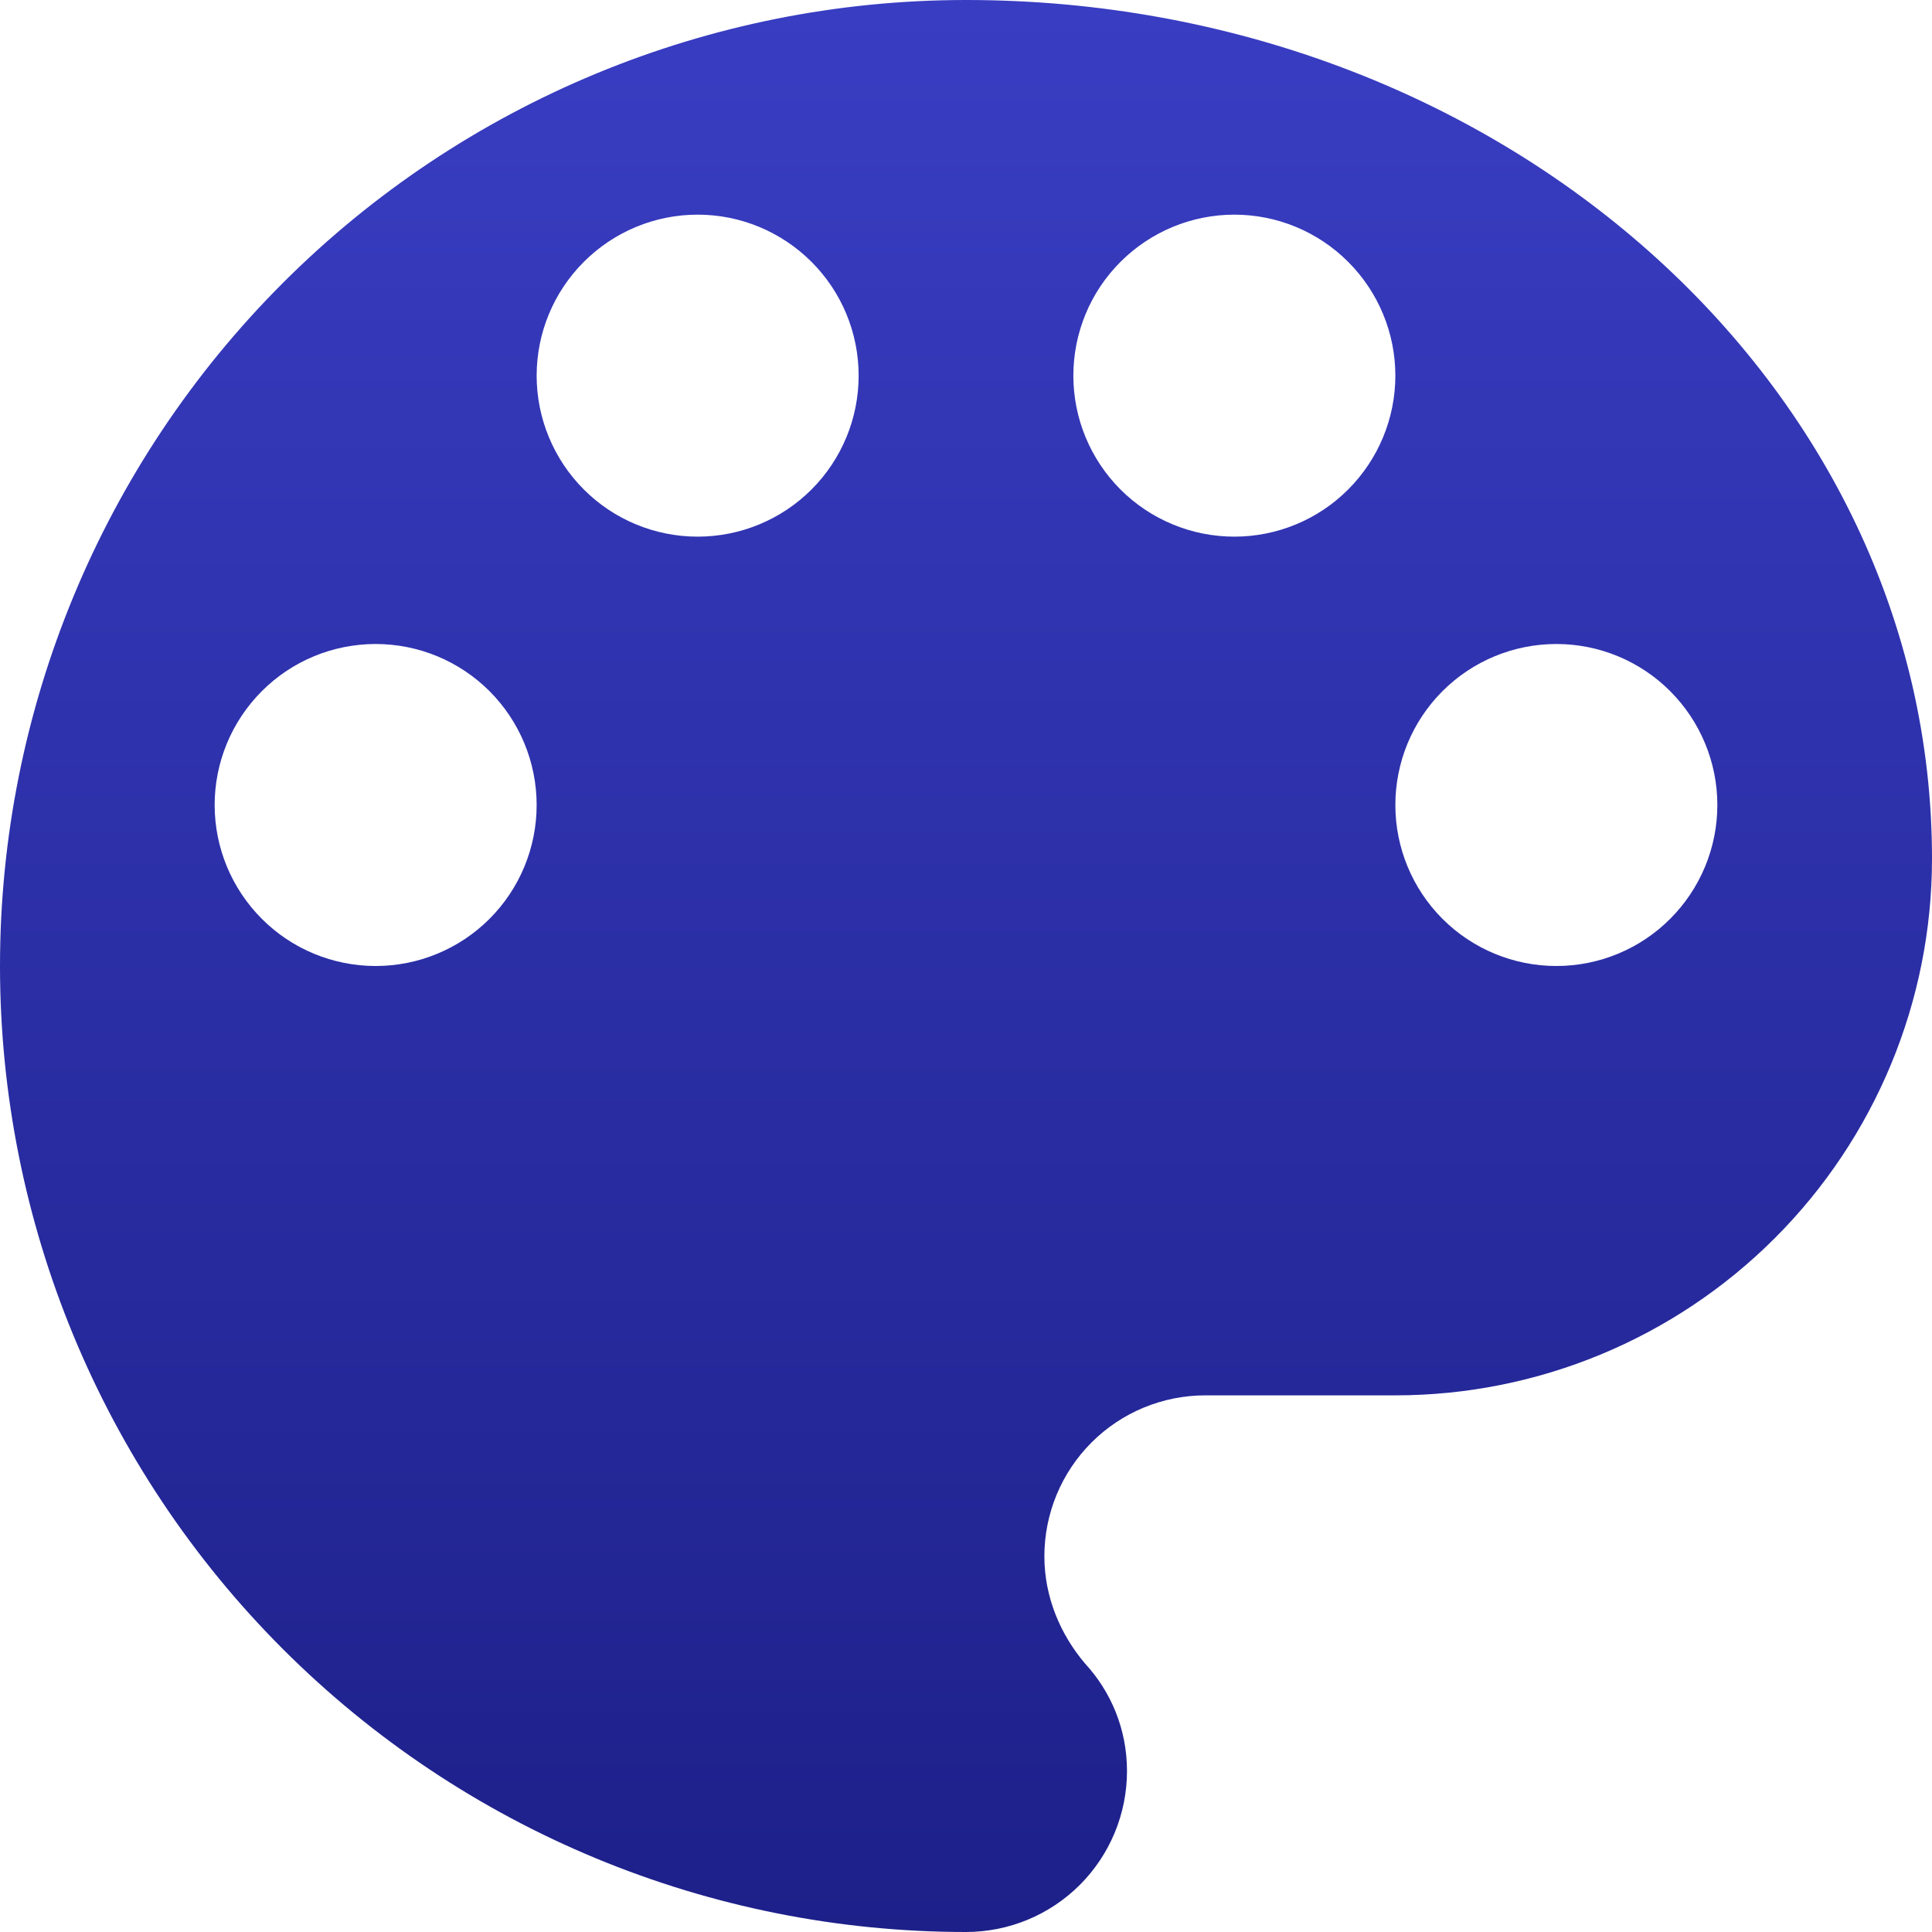 <svg width="30" height="30" viewBox="0 0 30 30" fill="none" xmlns="http://www.w3.org/2000/svg">
<path d="M24.167 15C23.504 15 22.868 14.737 22.399 14.268C21.93 13.799 21.667 13.163 21.667 12.5C21.667 11.837 21.93 11.201 22.399 10.732C22.868 10.263 23.504 10 24.167 10C24.83 10 25.466 10.263 25.934 10.732C26.403 11.201 26.667 11.837 26.667 12.5C26.667 13.163 26.403 13.799 25.934 14.268C25.466 14.737 24.83 15 24.167 15ZM19.167 8.333C18.504 8.333 17.868 8.07 17.399 7.601C16.93 7.132 16.667 6.496 16.667 5.833C16.667 5.17 16.93 4.534 17.399 4.066C17.868 3.597 18.504 3.333 19.167 3.333C19.83 3.333 20.466 3.597 20.934 4.066C21.403 4.534 21.667 5.17 21.667 5.833C21.667 6.496 21.403 7.132 20.934 7.601C20.466 8.07 19.83 8.333 19.167 8.333ZM10.833 8.333C10.17 8.333 9.534 8.07 9.066 7.601C8.597 7.132 8.333 6.496 8.333 5.833C8.333 5.17 8.597 4.534 9.066 4.066C9.534 3.597 10.17 3.333 10.833 3.333C11.496 3.333 12.132 3.597 12.601 4.066C13.07 4.534 13.333 5.17 13.333 5.833C13.333 6.496 13.07 7.132 12.601 7.601C12.132 8.07 11.496 8.333 10.833 8.333ZM5.833 15C5.17 15 4.534 14.737 4.066 14.268C3.597 13.799 3.333 13.163 3.333 12.5C3.333 11.837 3.597 11.201 4.066 10.732C4.534 10.263 5.17 10 5.833 10C6.496 10 7.132 10.263 7.601 10.732C8.07 11.201 8.333 11.837 8.333 12.5C8.333 13.163 8.07 13.799 7.601 14.268C7.132 14.737 6.496 15 5.833 15ZM15 0C11.022 0 7.206 1.58 4.393 4.393C1.58 7.206 0 11.022 0 15C0 18.978 1.58 22.794 4.393 25.607C7.206 28.42 11.022 30 15 30C15.663 30 16.299 29.737 16.768 29.268C17.237 28.799 17.5 28.163 17.5 27.5C17.5 26.85 17.25 26.267 16.85 25.833C16.467 25.383 16.217 24.8 16.217 24.167C16.217 23.504 16.48 22.868 16.949 22.399C17.418 21.93 18.054 21.667 18.717 21.667H21.667C23.877 21.667 25.996 20.789 27.559 19.226C29.122 17.663 30 15.543 30 13.333C30 5.967 23.283 0 15 0Z" fill="url(#paint0_linear_460_1029)"/>
<defs>
<linearGradient id="paint0_linear_460_1029" x1="15" y1="0" x2="15" y2="30" gradientUnits="userSpaceOnUse">
<stop stop-color="#393DC2"/>
<stop offset="1" stop-color="#1D2089"/>
</linearGradient>
</defs>
</svg>
